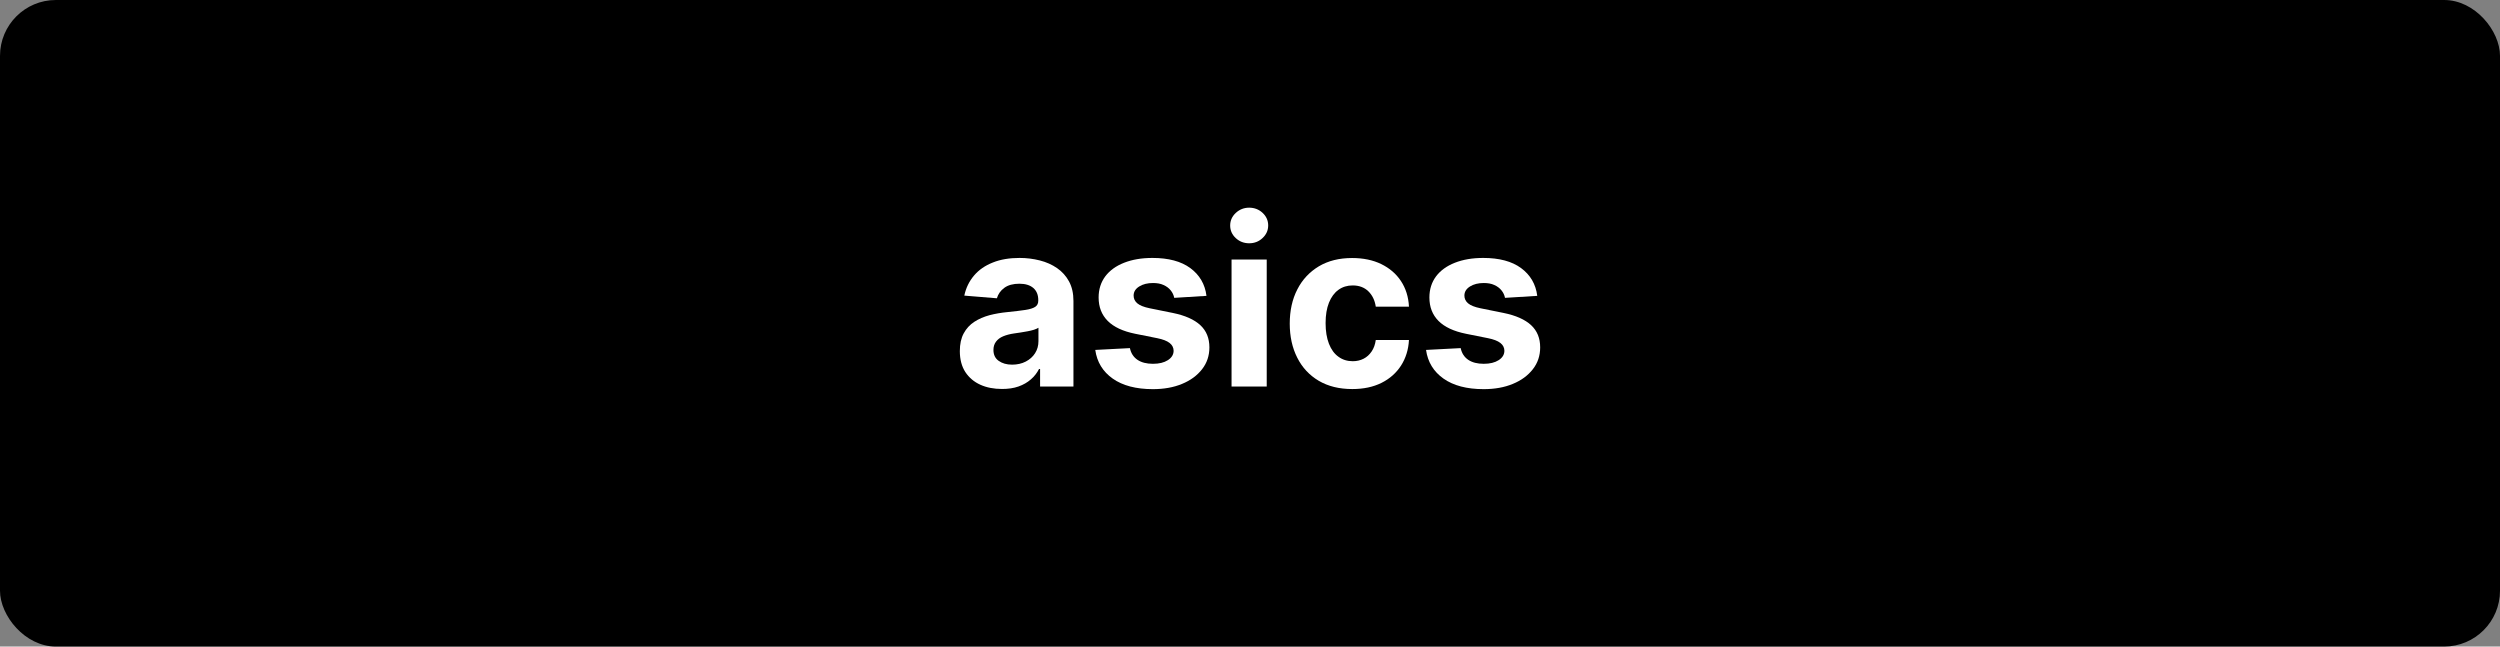 <svg viewBox="0 0 290 75" xmlns="http://www.w3.org/2000/svg" data-name="Livello 1" id="Livello_1">
  <rect x="0" y="0" width="290" height="75" fill="#808080" stroke="none"/>
  <defs>
    <style>
      .cls-1 {
        fill: #fff;
      }
    </style>
  </defs>
  <rect ry="6.48" rx="6.48" height="75" width="290" y="0" x="0"></rect>
  <g>
    <path d="M116.23,45.12c-.94,0-1.78-.16-2.51-.49-.73-.33-1.31-.82-1.74-1.47-.42-.65-.64-1.46-.64-2.43,0-.82.15-1.51.45-2.06.3-.56.71-1,1.23-1.34.52-.34,1.11-.59,1.77-.77.66-.17,1.36-.29,2.09-.36.86-.09,1.55-.17,2.07-.25.52-.08.9-.2,1.14-.36.24-.16.35-.4.35-.71v-.06c0-.61-.19-1.08-.57-1.41-.38-.33-.92-.5-1.62-.5-.73,0-1.32.16-1.75.48-.44.32-.72.73-.86,1.21l-3.78-.31c.19-.9.57-1.67,1.13-2.33s1.29-1.16,2.18-1.51c.89-.36,1.93-.53,3.1-.53.82,0,1.6.1,2.35.29.75.19,1.42.49,2,.89.58.4,1.05.92,1.39,1.55s.51,1.38.51,2.26v9.93h-3.87v-2.04h-.12c-.24.46-.55.87-.95,1.21-.4.35-.87.62-1.43.82-.56.2-1.2.29-1.93.29ZM117.4,42.3c.6,0,1.13-.12,1.59-.36.46-.24.82-.56,1.08-.97.26-.41.39-.87.39-1.39v-1.56c-.13.08-.3.16-.52.23s-.47.13-.74.18c-.27.05-.55.1-.82.14-.28.04-.52.08-.75.11-.48.07-.9.18-1.26.33-.36.15-.64.36-.83.62-.2.26-.3.58-.3.96,0,.56.2.98.61,1.27.41.29.92.44,1.55.44Z" class="cls-1"></path>
    <path d="M139.95,34.32l-3.74.23c-.06-.32-.2-.61-.41-.87-.21-.26-.49-.47-.83-.62-.34-.16-.75-.23-1.22-.23-.63,0-1.17.13-1.6.4-.43.27-.65.62-.65,1.06,0,.35.14.65.42.89.28.24.76.44,1.45.58l2.67.54c1.43.29,2.5.77,3.2,1.42s1.05,1.51,1.05,2.57c0,.97-.28,1.81-.85,2.54s-1.34,1.3-2.32,1.7c-.98.41-2.11.61-3.39.61-1.95,0-3.5-.41-4.65-1.22-1.15-.81-1.83-1.92-2.03-3.33l4.02-.21c.12.59.42,1.05.88,1.36s1.06.46,1.79.46,1.29-.14,1.73-.42c.44-.28.66-.64.67-1.08,0-.37-.16-.68-.47-.92-.31-.24-.78-.42-1.42-.55l-2.55-.51c-1.44-.29-2.51-.79-3.21-1.5-.7-.71-1.05-1.61-1.05-2.71,0-.95.26-1.76.77-2.45.51-.68,1.24-1.21,2.18-1.58.94-.37,2.03-.56,3.29-.56,1.86,0,3.33.39,4.4,1.18s1.7,1.86,1.87,3.21Z" class="cls-1"></path>
    <path d="M144.91,28.22c-.61,0-1.13-.2-1.56-.6-.43-.4-.65-.89-.65-1.46s.22-1.06.65-1.46.95-.61,1.55-.61,1.13.2,1.56.6.65.89.65,1.46-.22,1.06-.65,1.46c-.43.41-.95.61-1.56.61ZM142.86,44.84v-14.73h4.08v14.73h-4.08Z" class="cls-1"></path>
    <path d="M156.86,45.13c-1.51,0-2.8-.32-3.89-.96-1.08-.64-1.92-1.54-2.49-2.68-.58-1.14-.87-2.46-.87-3.95s.29-2.83.88-3.97c.58-1.14,1.42-2.03,2.5-2.68,1.08-.64,2.36-.96,3.85-.96,1.28,0,2.41.23,3.38.7.96.47,1.73,1.12,2.29,1.97s.87,1.83.93,2.97h-3.85c-.11-.74-.4-1.33-.86-1.78-.46-.45-1.07-.68-1.82-.68-.63,0-1.18.17-1.65.51-.47.34-.84.84-1.1,1.49-.26.65-.39,1.44-.39,2.37s.13,1.74.39,2.4c.26.66.62,1.16,1.1,1.5.47.35,1.03.52,1.66.52.47,0,.89-.1,1.26-.29s.68-.47.93-.84.41-.81.48-1.33h3.85c-.06,1.12-.37,2.11-.92,2.97-.55.85-1.3,1.52-2.26,2-.96.48-2.09.72-3.4.72Z" class="cls-1"></path>
    <path d="M178.32,34.32l-3.74.23c-.06-.32-.2-.61-.41-.87-.21-.26-.49-.47-.83-.62-.34-.16-.75-.23-1.22-.23-.63,0-1.17.13-1.6.4-.43.27-.65.62-.65,1.06,0,.35.14.65.42.89.28.24.76.44,1.45.58l2.67.54c1.43.29,2.5.77,3.2,1.42s1.05,1.51,1.05,2.57c0,.97-.28,1.81-.85,2.54s-1.34,1.3-2.32,1.7c-.98.41-2.11.61-3.39.61-1.95,0-3.5-.41-4.65-1.22-1.15-.81-1.83-1.92-2.03-3.33l4.02-.21c.12.59.42,1.05.88,1.36s1.06.46,1.79.46,1.29-.14,1.73-.42c.44-.28.66-.64.67-1.08,0-.37-.16-.68-.47-.92-.31-.24-.78-.42-1.42-.55l-2.55-.51c-1.44-.29-2.51-.79-3.21-1.5-.7-.71-1.05-1.61-1.05-2.71,0-.95.26-1.76.77-2.45.51-.68,1.24-1.21,2.18-1.58.94-.37,2.03-.56,3.29-.56,1.86,0,3.33.39,4.4,1.18s1.7,1.86,1.87,3.21Z" class="cls-1"></path>
  </g>
</svg>